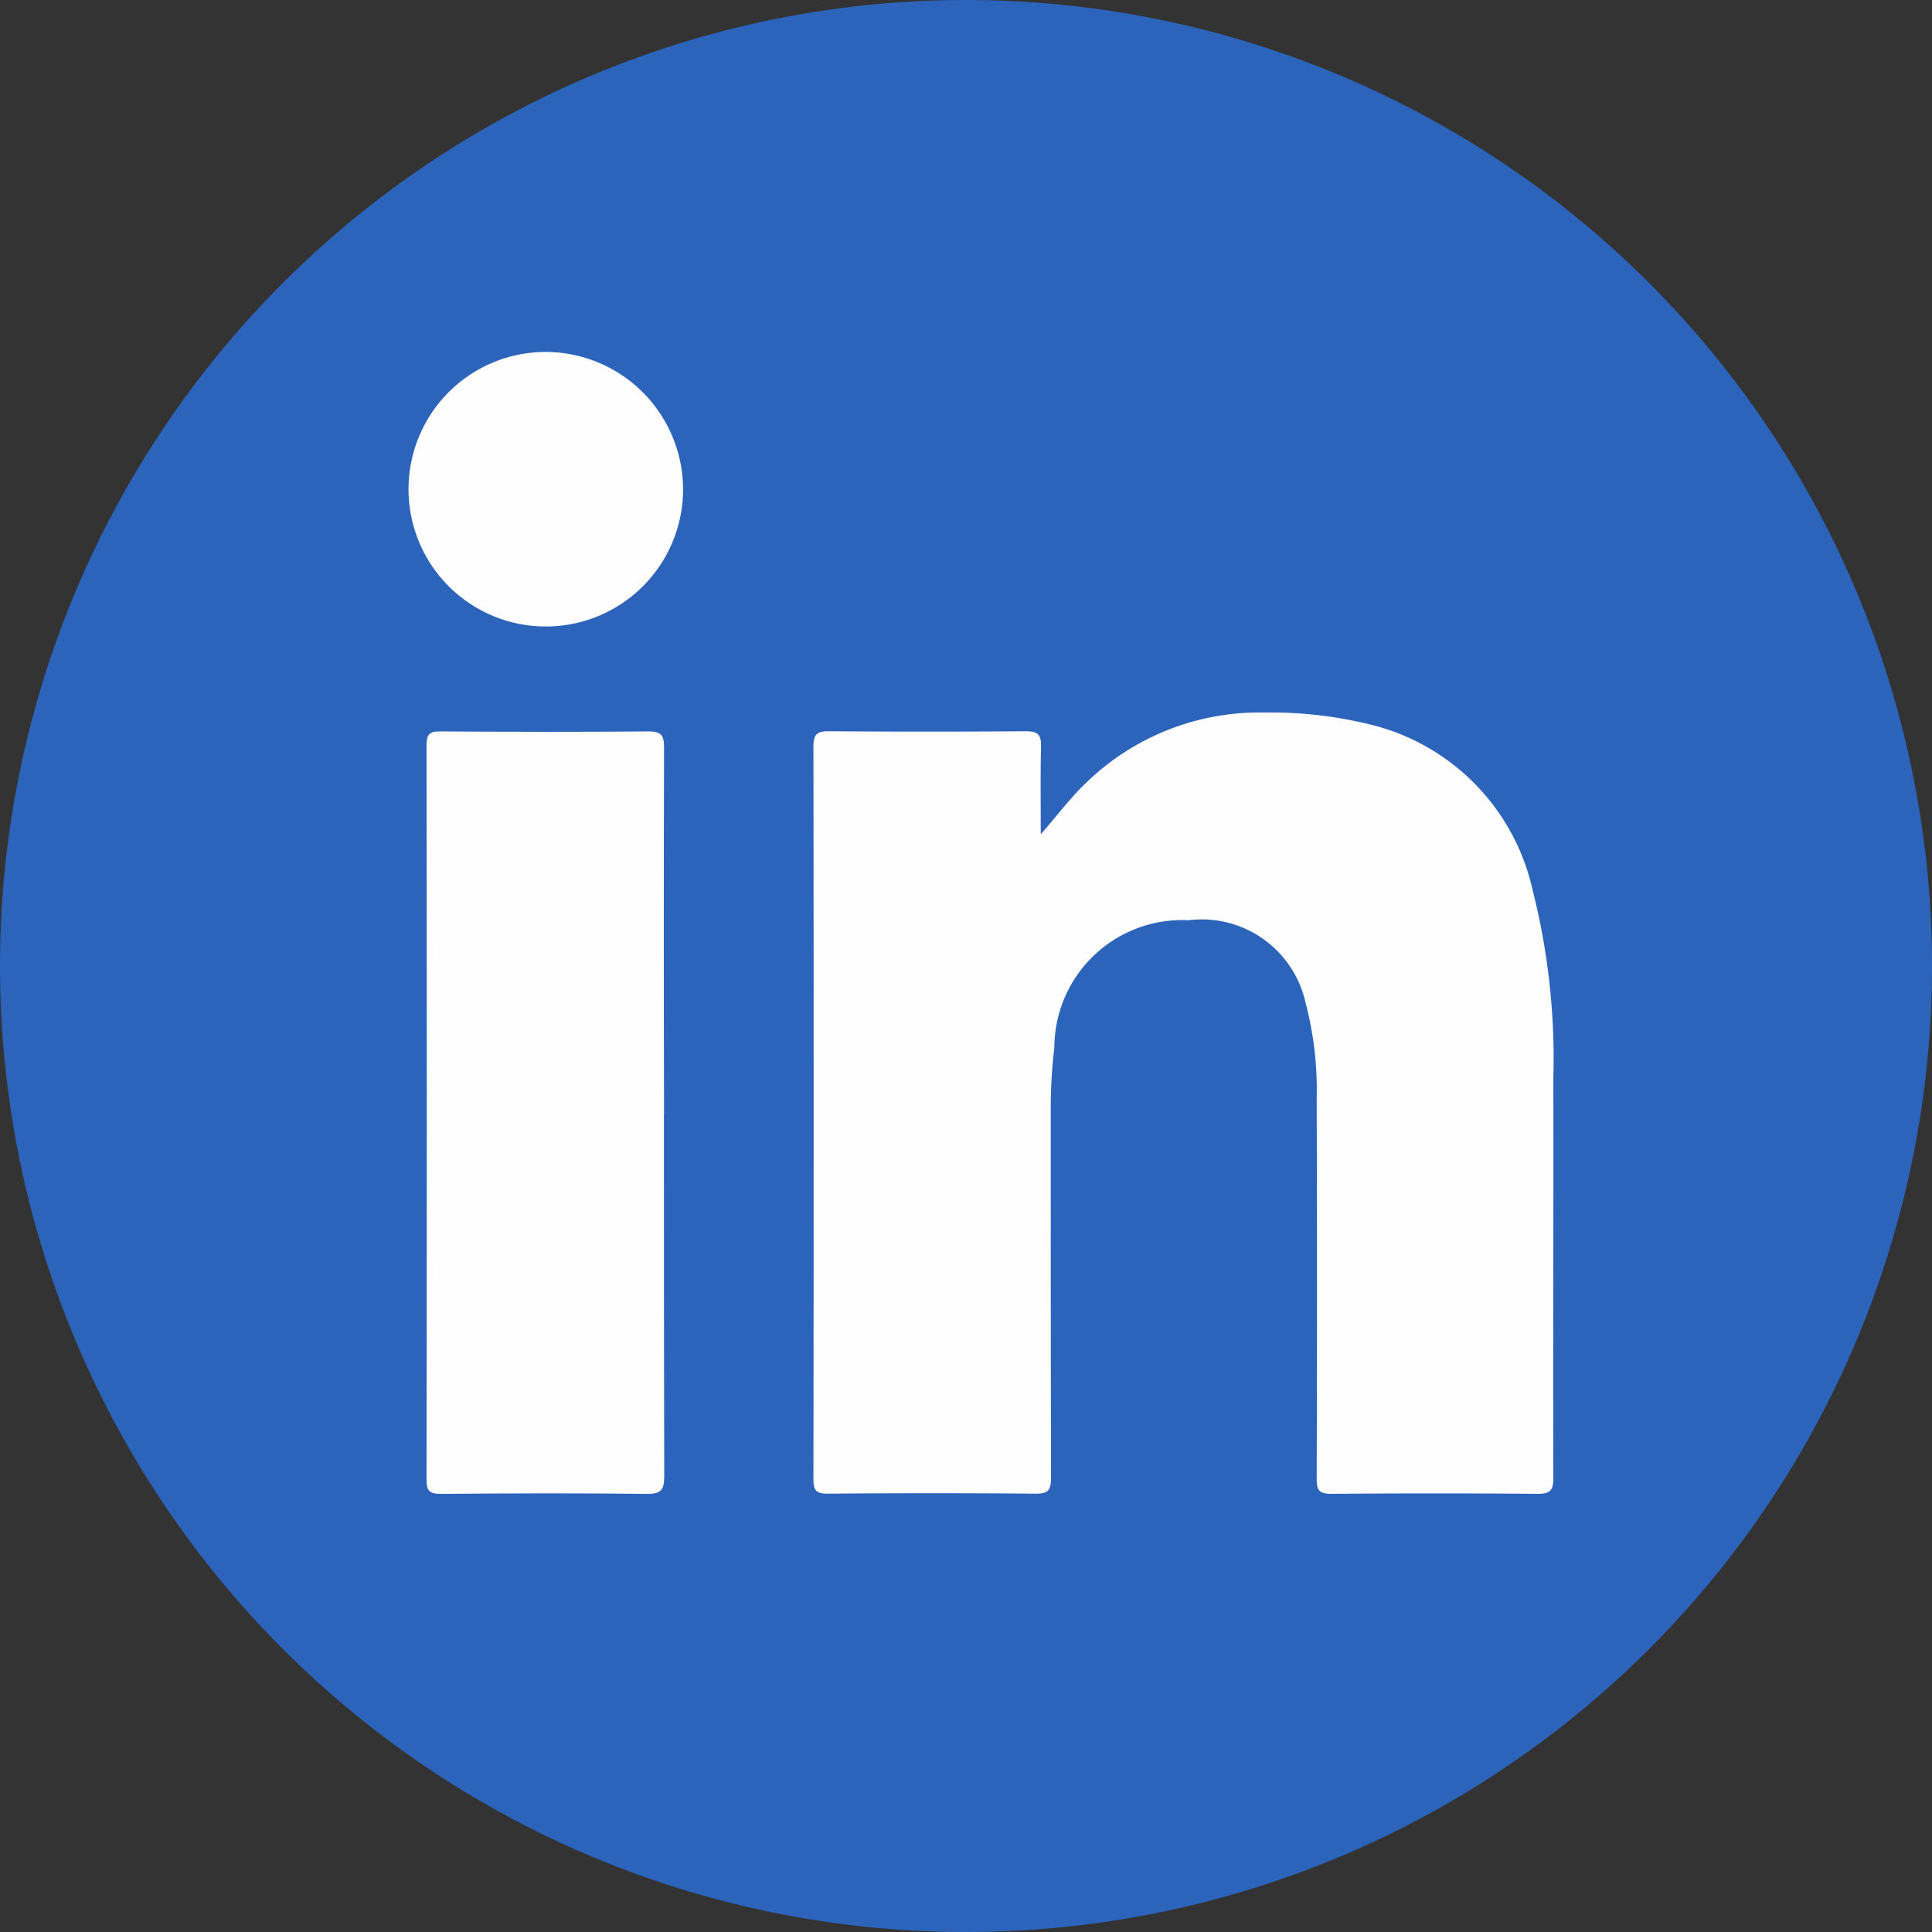 <svg id="Grupo_41" data-name="Grupo 41" xmlns="http://www.w3.org/2000/svg" xmlns:xlink="http://www.w3.org/1999/xlink" width="46.64" height="46.64" viewBox="0 0 46.64 46.64">
  <rect x="0" y="0" width="46.64" height="46.64" fill="#333333" stroke="none"/>
  <defs>
    <clipPath id="clip-path">
      <rect id="Rectángulo_49" data-name="Rectángulo 49" width="46.64" height="46.64" fill="none"/>
    </clipPath>
  </defs>
  <g id="Grupo_40" data-name="Grupo 40" clip-path="url(#clip-path)">
    <path id="Trazado_325" data-name="Trazado 325" d="M46.64,23.32A23.32,23.32,0,1,1,23.32,0,23.32,23.32,0,0,1,46.64,23.32" fill="#2c64bc"/>
    <path id="Trazado_326" data-name="Trazado 326" d="M29.836,24.266c.383-.431.7-.867,1.092-1.238a6,6,0,0,1,4.311-1.7,10,10,0,0,1,2.711.33,5.3,5.3,0,0,1,3.761,3.956,16.581,16.581,0,0,1,.5,4.532c.006,3.222-.009,6.443,0,9.665,0,.3-.084.381-.381.378q-2.488-.021-4.979,0c-.292,0-.354-.088-.353-.364q.015-4.6,0-9.2a8.24,8.24,0,0,0-.267-2.283,2.566,2.566,0,0,0-2.823-2,3.087,3.087,0,0,0-3.243,3.08,11.744,11.744,0,0,0-.087,1.438c0,2.981,0,5.962.007,8.943,0,.3-.073.385-.377.382q-2.508-.022-5.015,0c-.268,0-.344-.07-.344-.342q.011-8.853,0-17.706c0-.292.1-.36.371-.357q2.381.017,4.762,0c.292,0,.368.092.361.369-.016.7-.006,1.411-.006,2.116" transform="translate(-4.712 -4.127)" fill="#fefefe"/>
    <path id="Trazado_327" data-name="Trazado 327" d="M18.5,31.12c0,2.92,0,5.84.007,8.76,0,.324-.08.423-.415.419-1.659-.019-3.319-.014-4.977,0-.266,0-.347-.065-.346-.34q.012-8.867,0-17.735c0-.245.059-.332.319-.331,1.683.011,3.366.015,5.049,0,.323,0,.367.122.366.4q-.012,4.415,0,8.832" transform="translate(-2.472 -4.236)" fill="#fefefe"/>
    <path id="Trazado_328" data-name="Trazado 328" d="M18.856,13.836a3.314,3.314,0,1,1-3.308-3.3,3.325,3.325,0,0,1,3.308,3.3" transform="translate(-2.366 -2.04)" fill="#fefefe"/>
  </g>
</svg>
